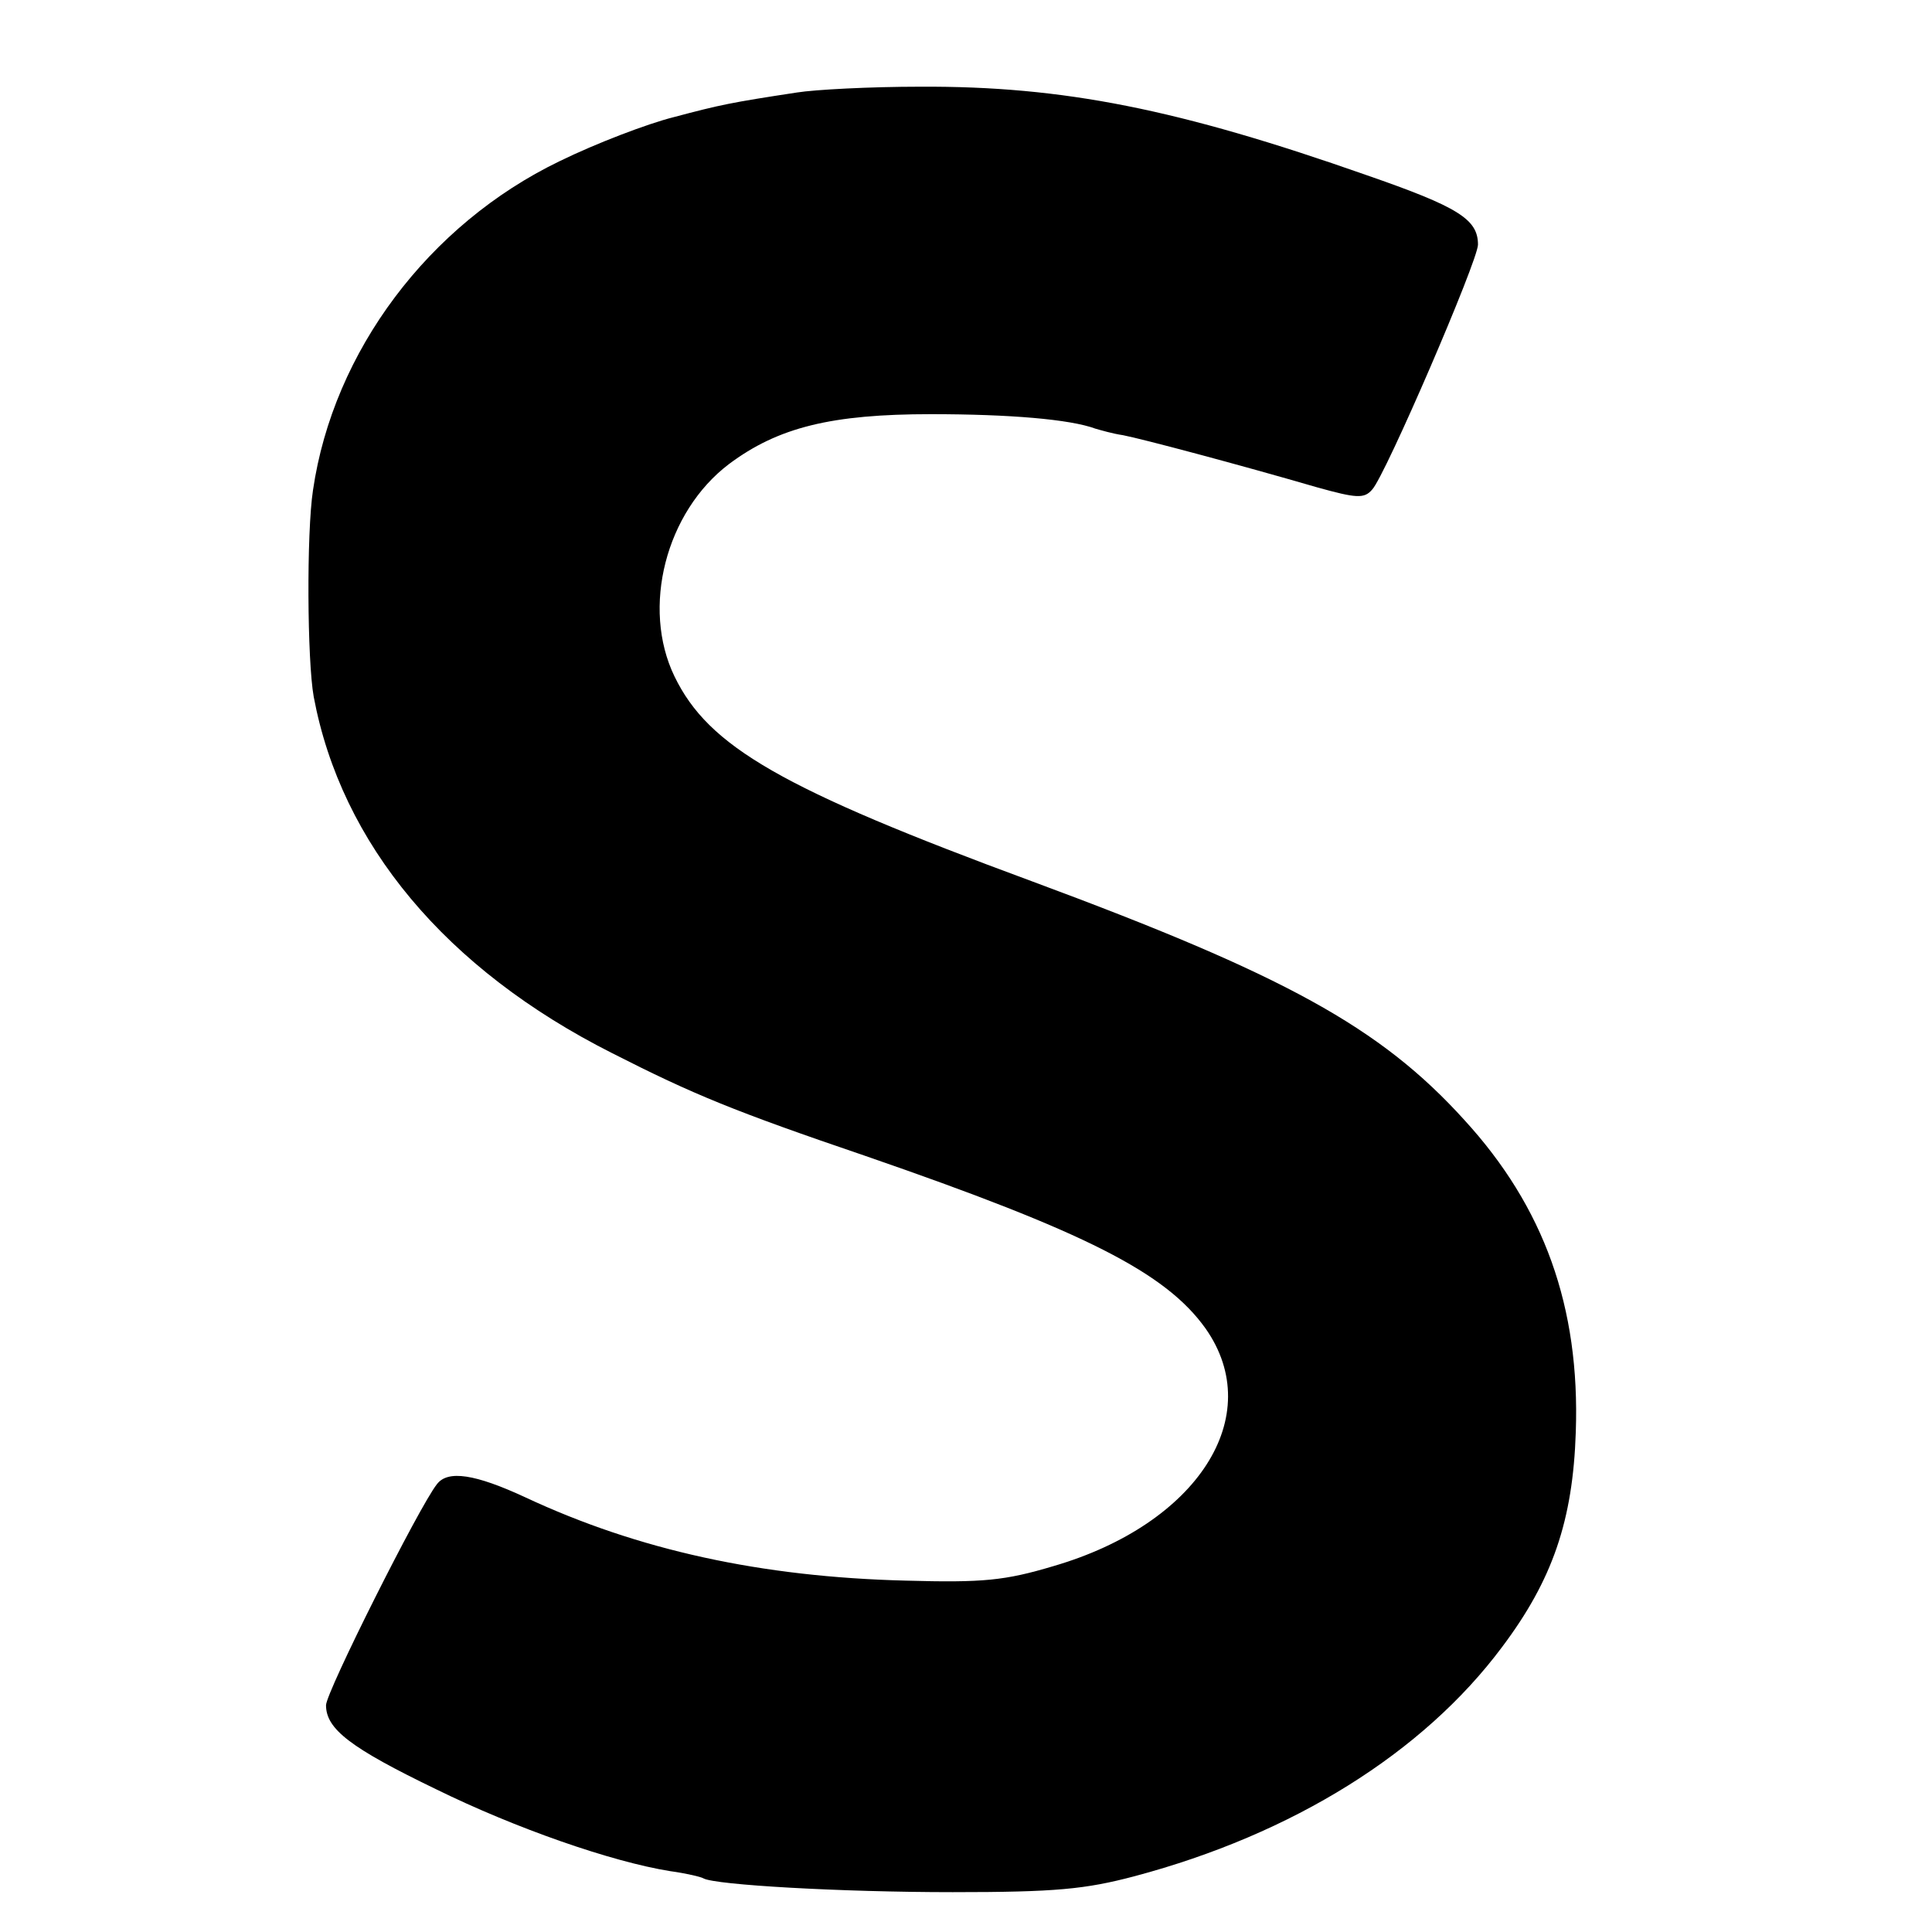 <?xml version="1.0" standalone="no"?>
<!DOCTYPE svg PUBLIC "-//W3C//DTD SVG 20010904//EN"
 "http://www.w3.org/TR/2001/REC-SVG-20010904/DTD/svg10.dtd">
<svg version="1.0" xmlns="http://www.w3.org/2000/svg"
 width="16pt" height="16pt" viewBox="0 0 16 16"
 preserveAspectRatio="xMidYMid meet">
<g transform="translate(0,16) scale(0.006,-0.006)"
fill="#000000" stroke="none">
<path d="M1100 2539 c-92 -14 -106 -17 -170 -34 -36 -9 -107 -36 -158 -61
-180 -87 -312 -262 -340 -454 -9 -59 -8 -235 1 -285 38 -203 182 -376 412
-492 112 -57 168 -80 350 -142 304 -105 414 -161 469 -238 85 -121 -11 -270
-210 -328 -67 -20 -97 -23 -204 -20 -199 5 -369 42 -525 115 -69 32 -107 38
-122 18 -24 -30 -153 -287 -153 -305 0 -33 34 -59 152 -116 110 -54 242 -100
323 -113 22 -3 43 -8 46 -10 16 -9 189 -19 344 -19 142 0 183 4 251 22 218 58
398 170 507 316 70 93 98 175 102 297 6 173 -44 311 -154 431 -116 128 -248
200 -596 329 -347 128 -447 186 -494 283 -46 95 -12 227 75 293 68 51 142 69
279 69 108 0 192 -7 227 -20 7 -2 24 -7 38 -9 26 -5 158 -40 268 -72 54 -15
65 -16 76 -3 18 19 146 316 146 338 0 35 -27 52 -154 96 -259 91 -418 123
-616 122 -69 0 -145 -4 -170 -8z"/>
</g>
</svg>
